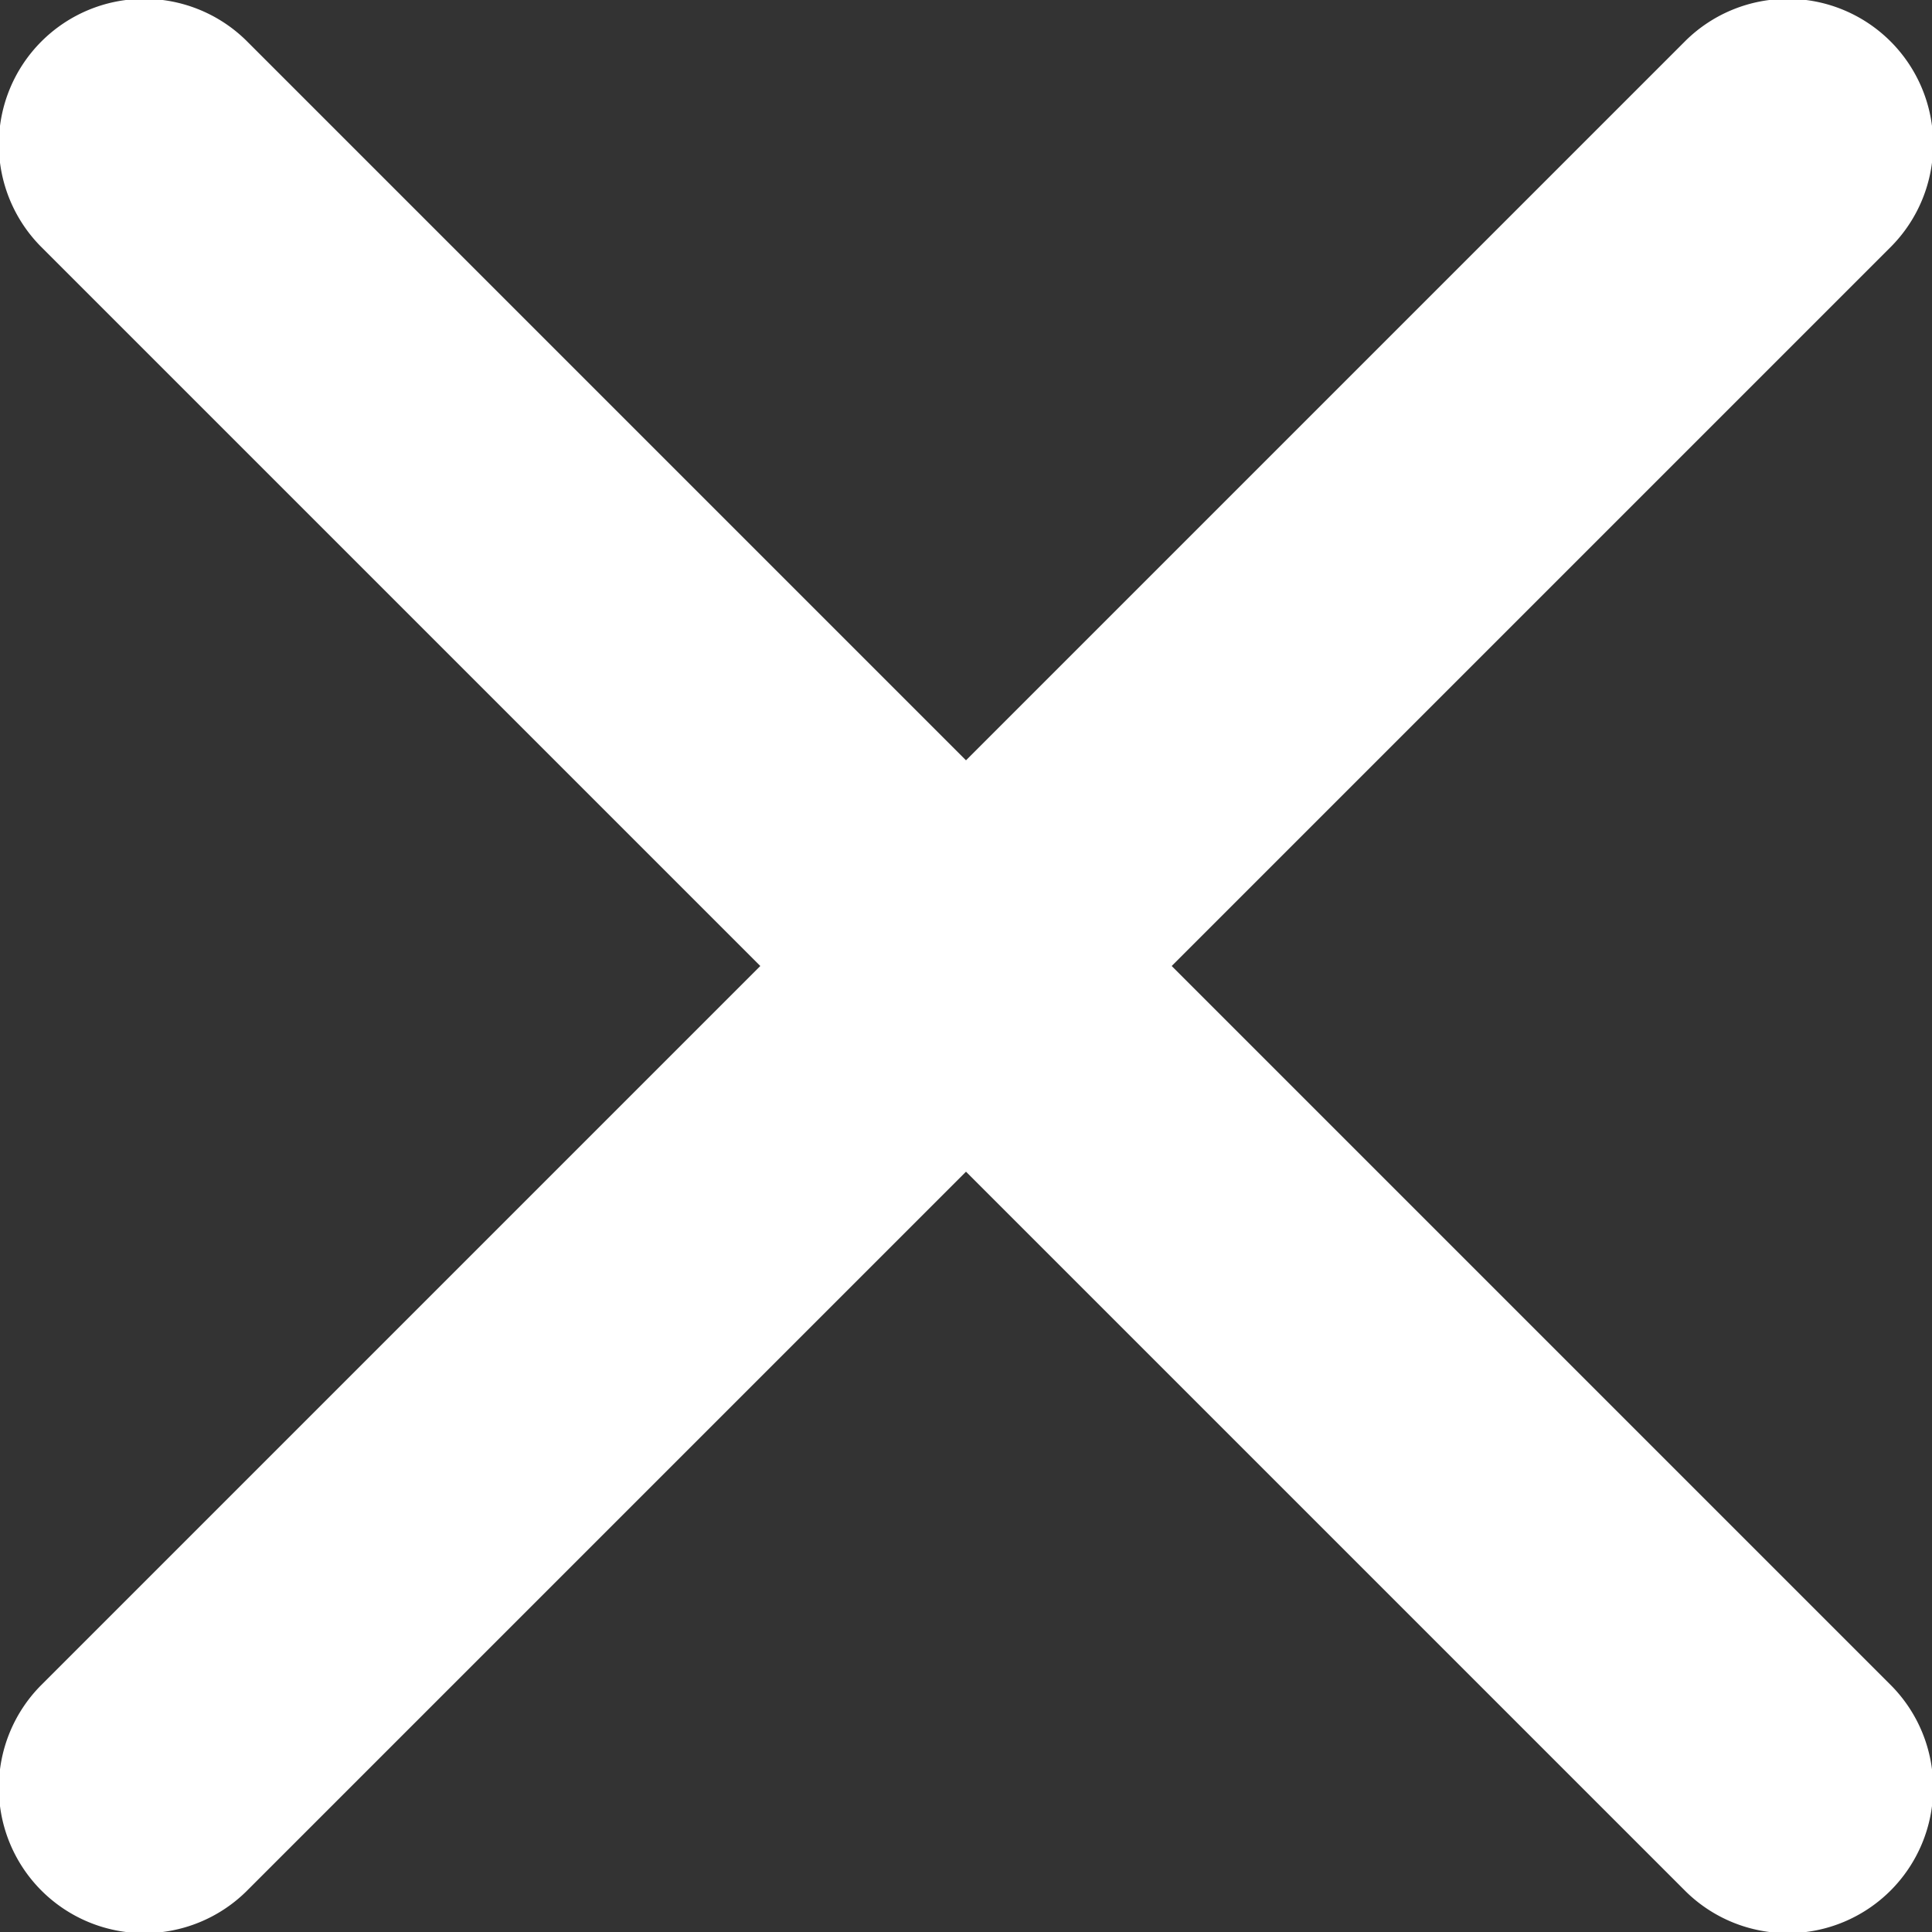 <svg xmlns="http://www.w3.org/2000/svg" width="13.15" height="13.15" viewBox="0 0 13.15 13.15">
  <rect x="0" y="0" width="13.15" height="13.15" fill="#333333" stroke="none"/>
  <path id="icon-close" d="M12,13.4,7.1,18.3a.99.99,0,0,1-1.4-1.4L10.6,12,5.7,7.1A.99.99,0,0,1,7.1,5.7L12,10.6l4.9-4.9a.99.99,0,0,1,1.4,1.4L13.4,12l4.9,4.9a.99.99,0,0,1-1.4,1.4Z" transform="translate(-5.425 -5.425)" fill="#fff"/>
</svg>
